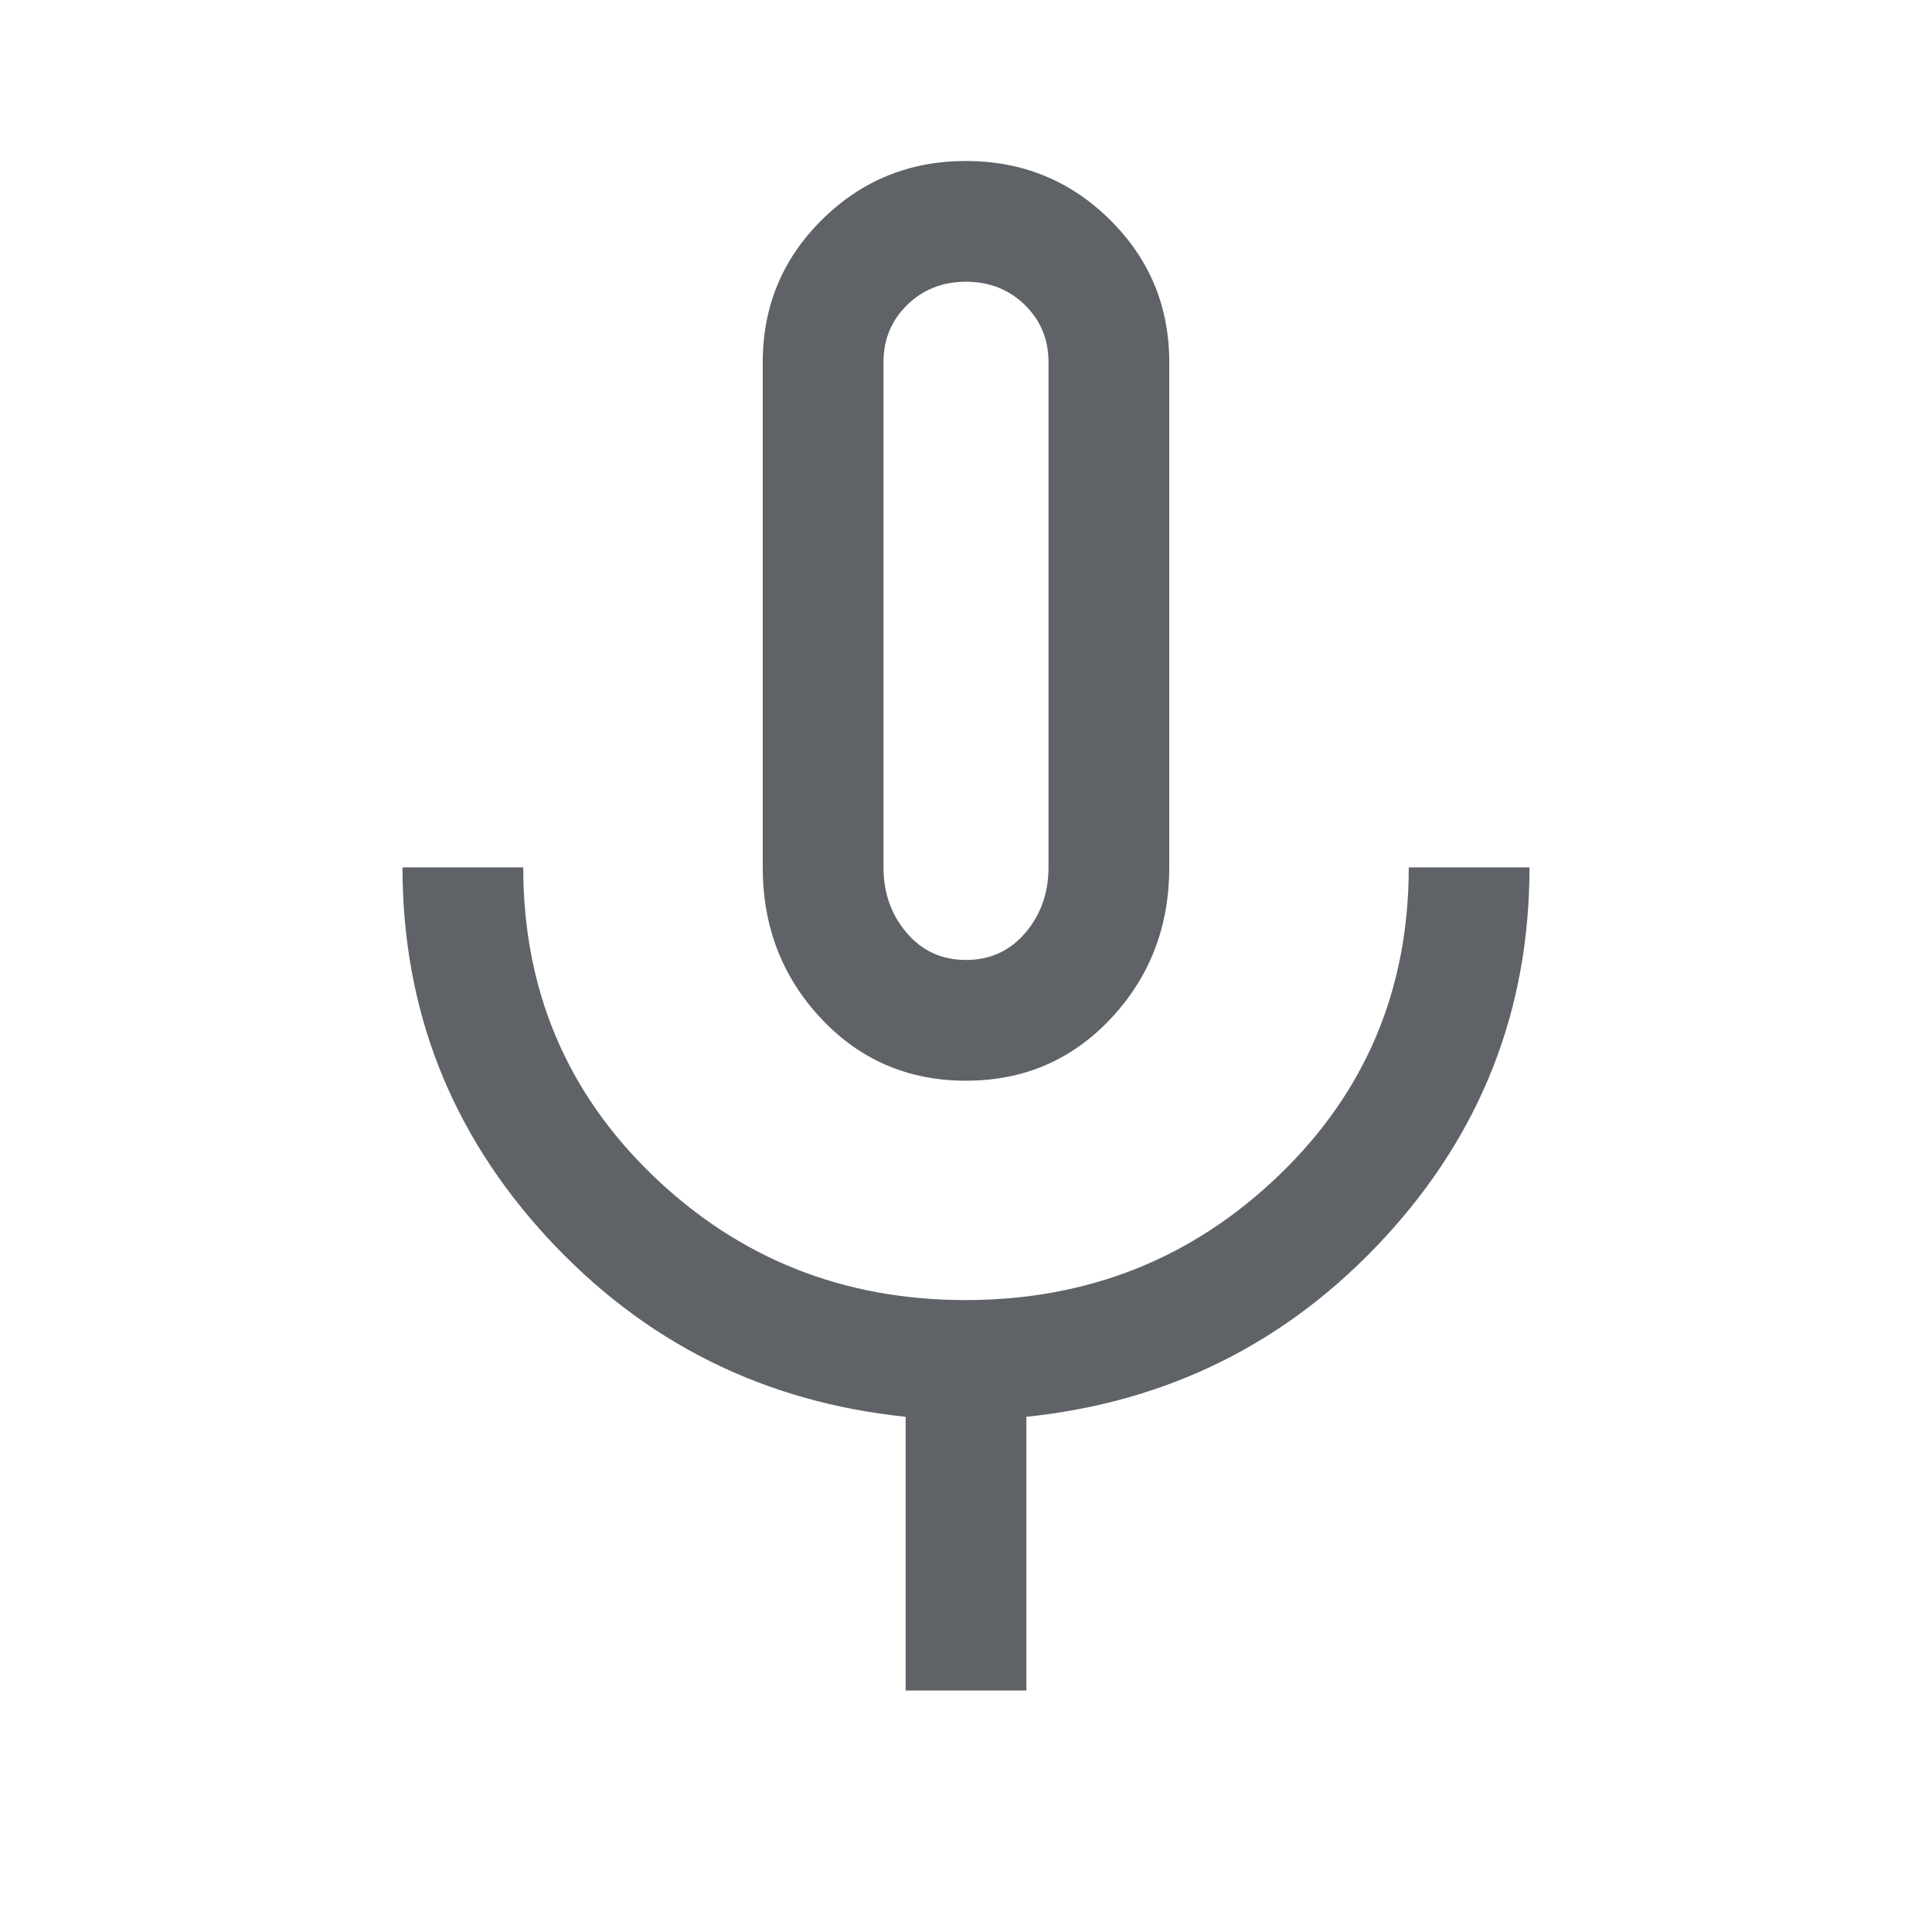 <svg xmlns="http://www.w3.org/2000/svg" height="48px" viewBox="0 -960 960 960" width="48px" fill="#5f6368"><path d="M480-423q-43 0-72-30.92-29-30.91-29-75.08v-251q0-41.67 29.44-70.83Q437.88-880 479.94-880t71.56 29.17Q581-821.67 581-780v251q0 44.17-29 75.08Q523-423 480-423Zm0-228Zm-30 531v-136q-106-11-178-89t-72-184h60q0 91 64.29 153t155.5 62q91.21 0 155.71-62Q700-438 700-529h60q0 106-72 184t-178 89v136h-60Zm30-363q18 0 29.5-13.5T521-529v-251q0-17-11.79-28.5T480-820q-17.42 0-29.21 11.5T439-780v251q0 19 11.5 32.5T480-483Z"/></svg>
